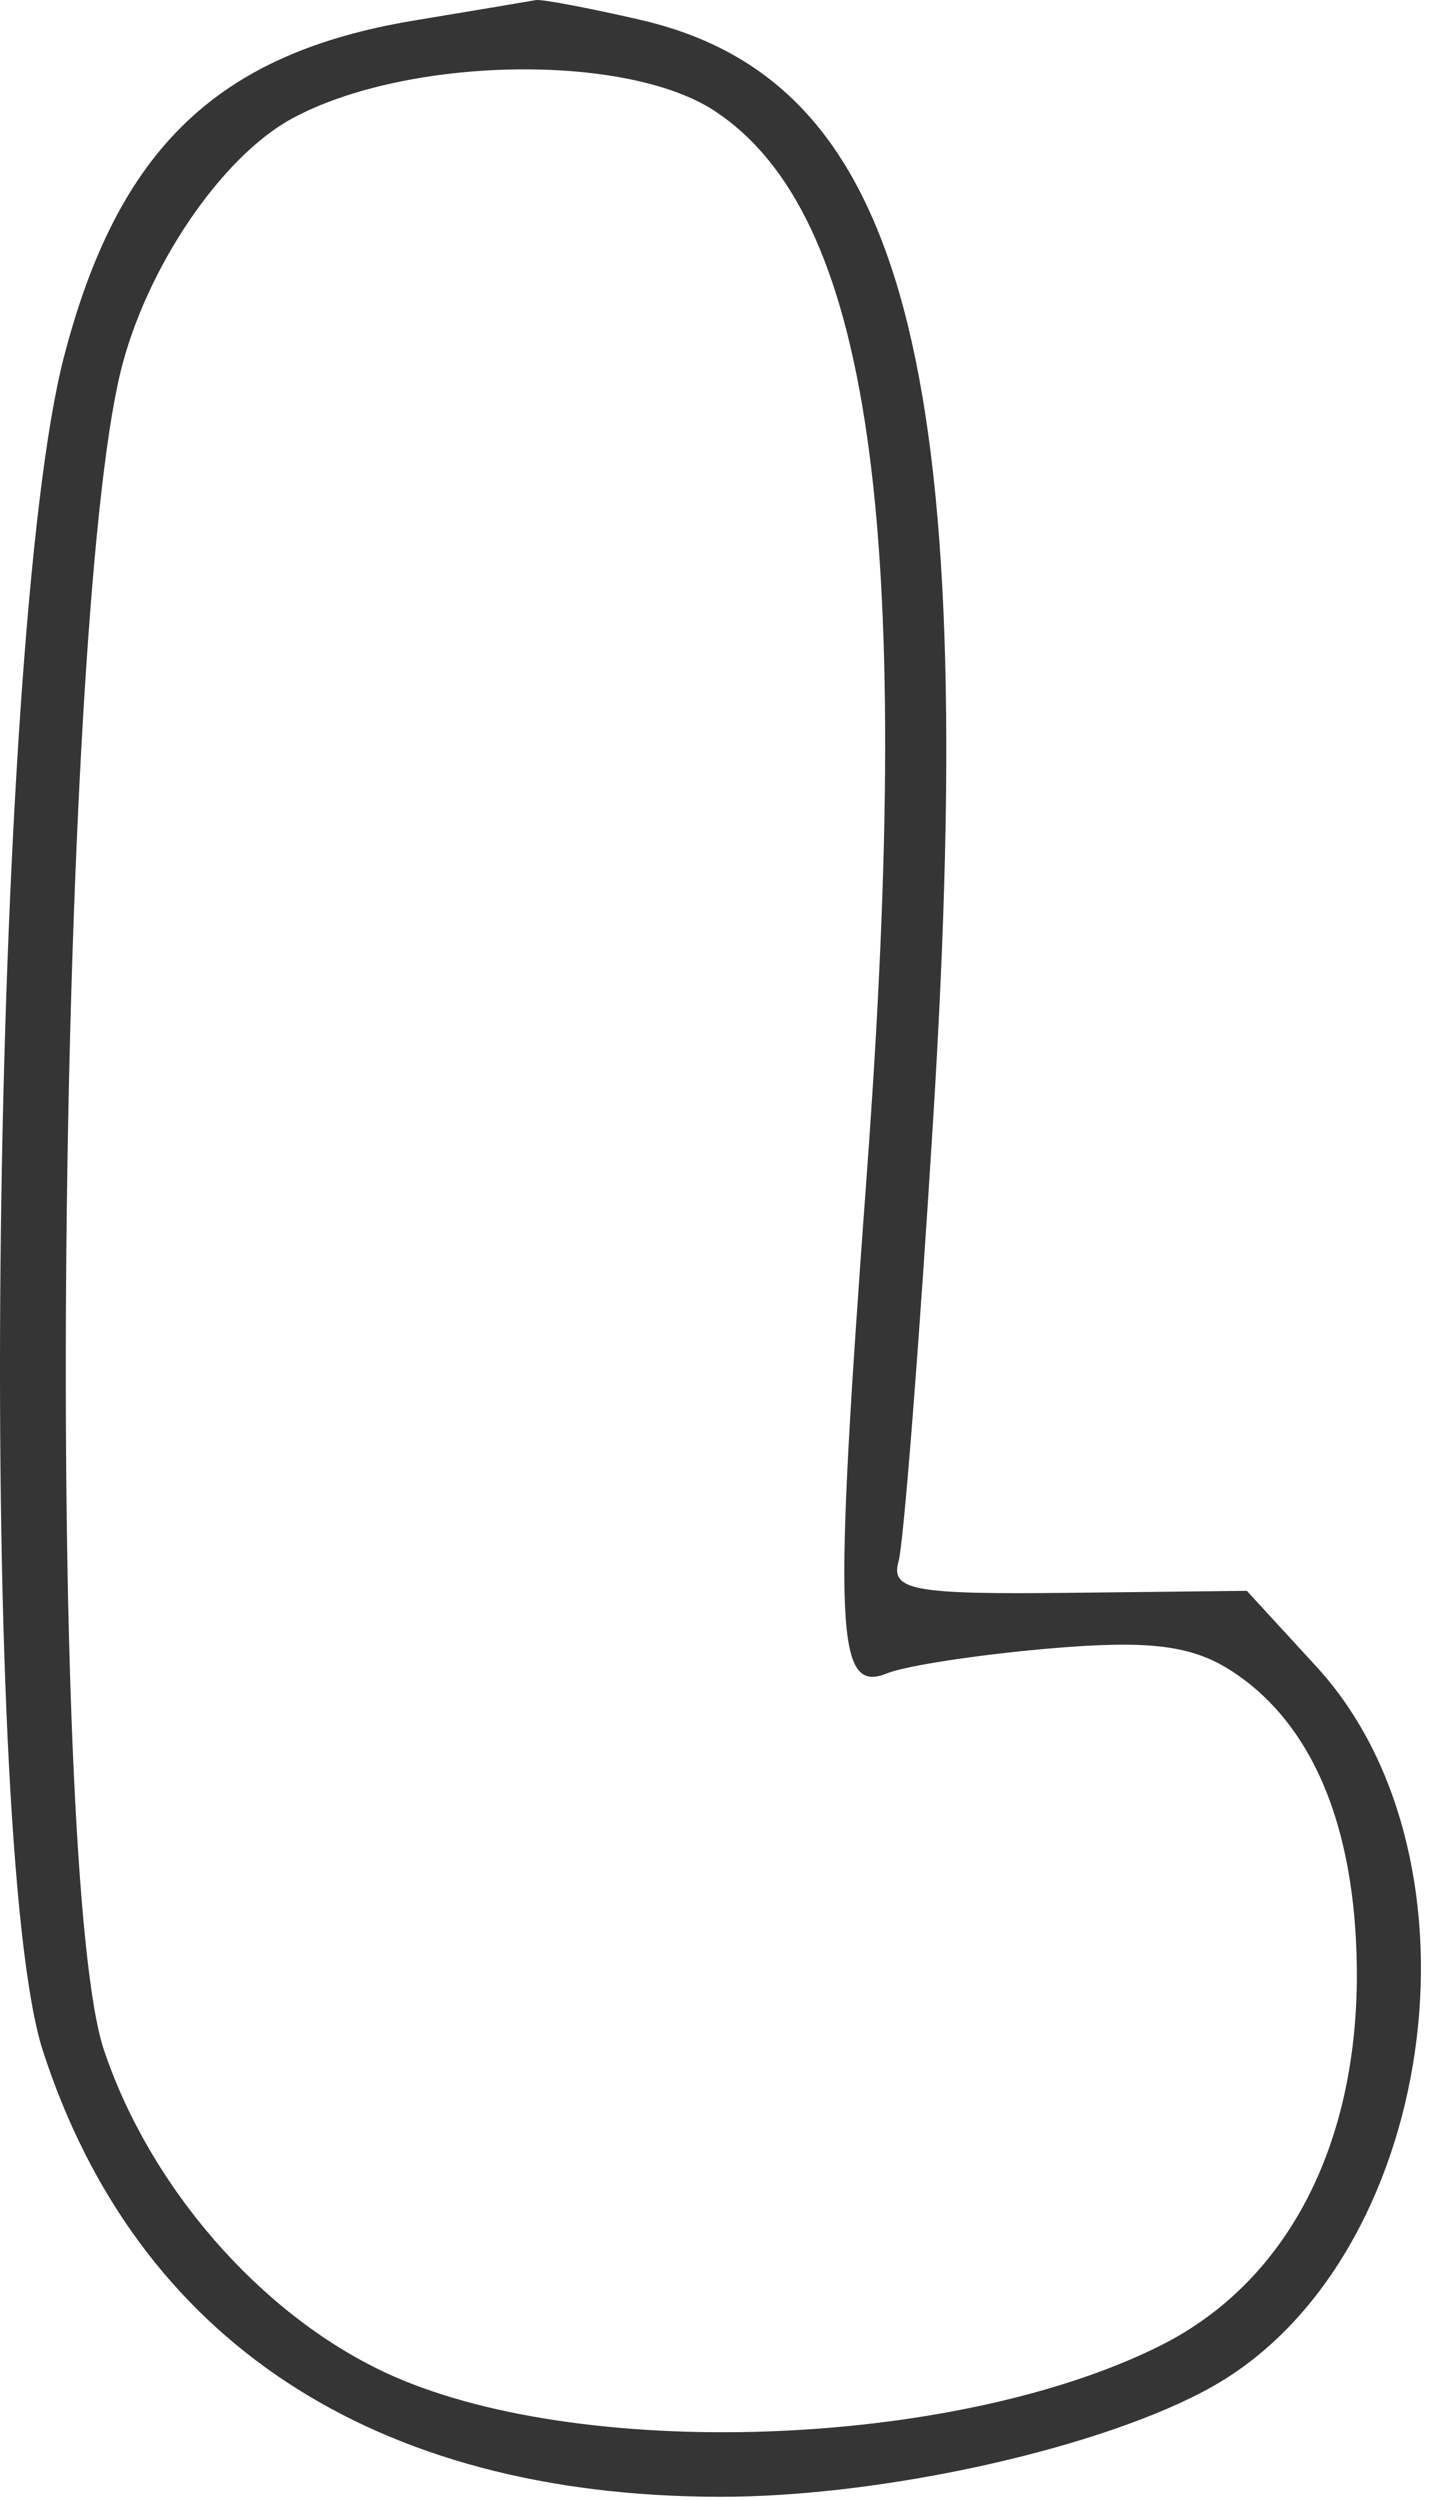<?xml version="1.0" encoding="UTF-8"?> <svg xmlns="http://www.w3.org/2000/svg" width="69" height="120" viewBox="0 0 69 120" fill="none"> <path fill-rule="evenodd" clip-rule="evenodd" d="M19.872 0.987C10.435 2.556 5.661 7.143 3.069 17.136C-0.441 30.669 -1.159 88.522 2.061 98.449C6.561 112.326 17.931 119.82 34.533 119.851C42.406 119.866 52.989 117.502 58.21 114.563C68.961 108.51 71.738 89.286 63.204 79.994L59.869 76.363L51.281 76.459C43.869 76.541 42.755 76.336 43.144 74.959C43.392 74.081 44.144 64.471 44.816 53.602C47.055 17.366 43.446 3.877 30.73 0.948C28.255 0.378 26.005 -0.047 25.73 0.004C25.455 0.055 22.819 0.498 19.872 0.987ZM34.302 5.318C41.795 10.228 43.925 25.098 41.618 56.396C39.995 78.415 40.116 81.333 42.608 80.319C43.5 79.956 47.029 79.419 50.45 79.126C55.214 78.719 57.258 78.979 59.179 80.238C63.007 82.746 65.058 87.609 65.149 94.389C65.263 102.91 61.82 109.548 55.702 112.602C45.747 117.57 27.635 118.184 18.453 113.865C12.489 111.059 7.2 104.985 4.992 98.407C2.162 89.98 2.751 30.35 5.786 17.863C6.995 12.89 10.616 7.538 14.021 5.691C19.52 2.708 30.023 2.515 34.302 5.318Z" fill="#353535"></path> </svg> 